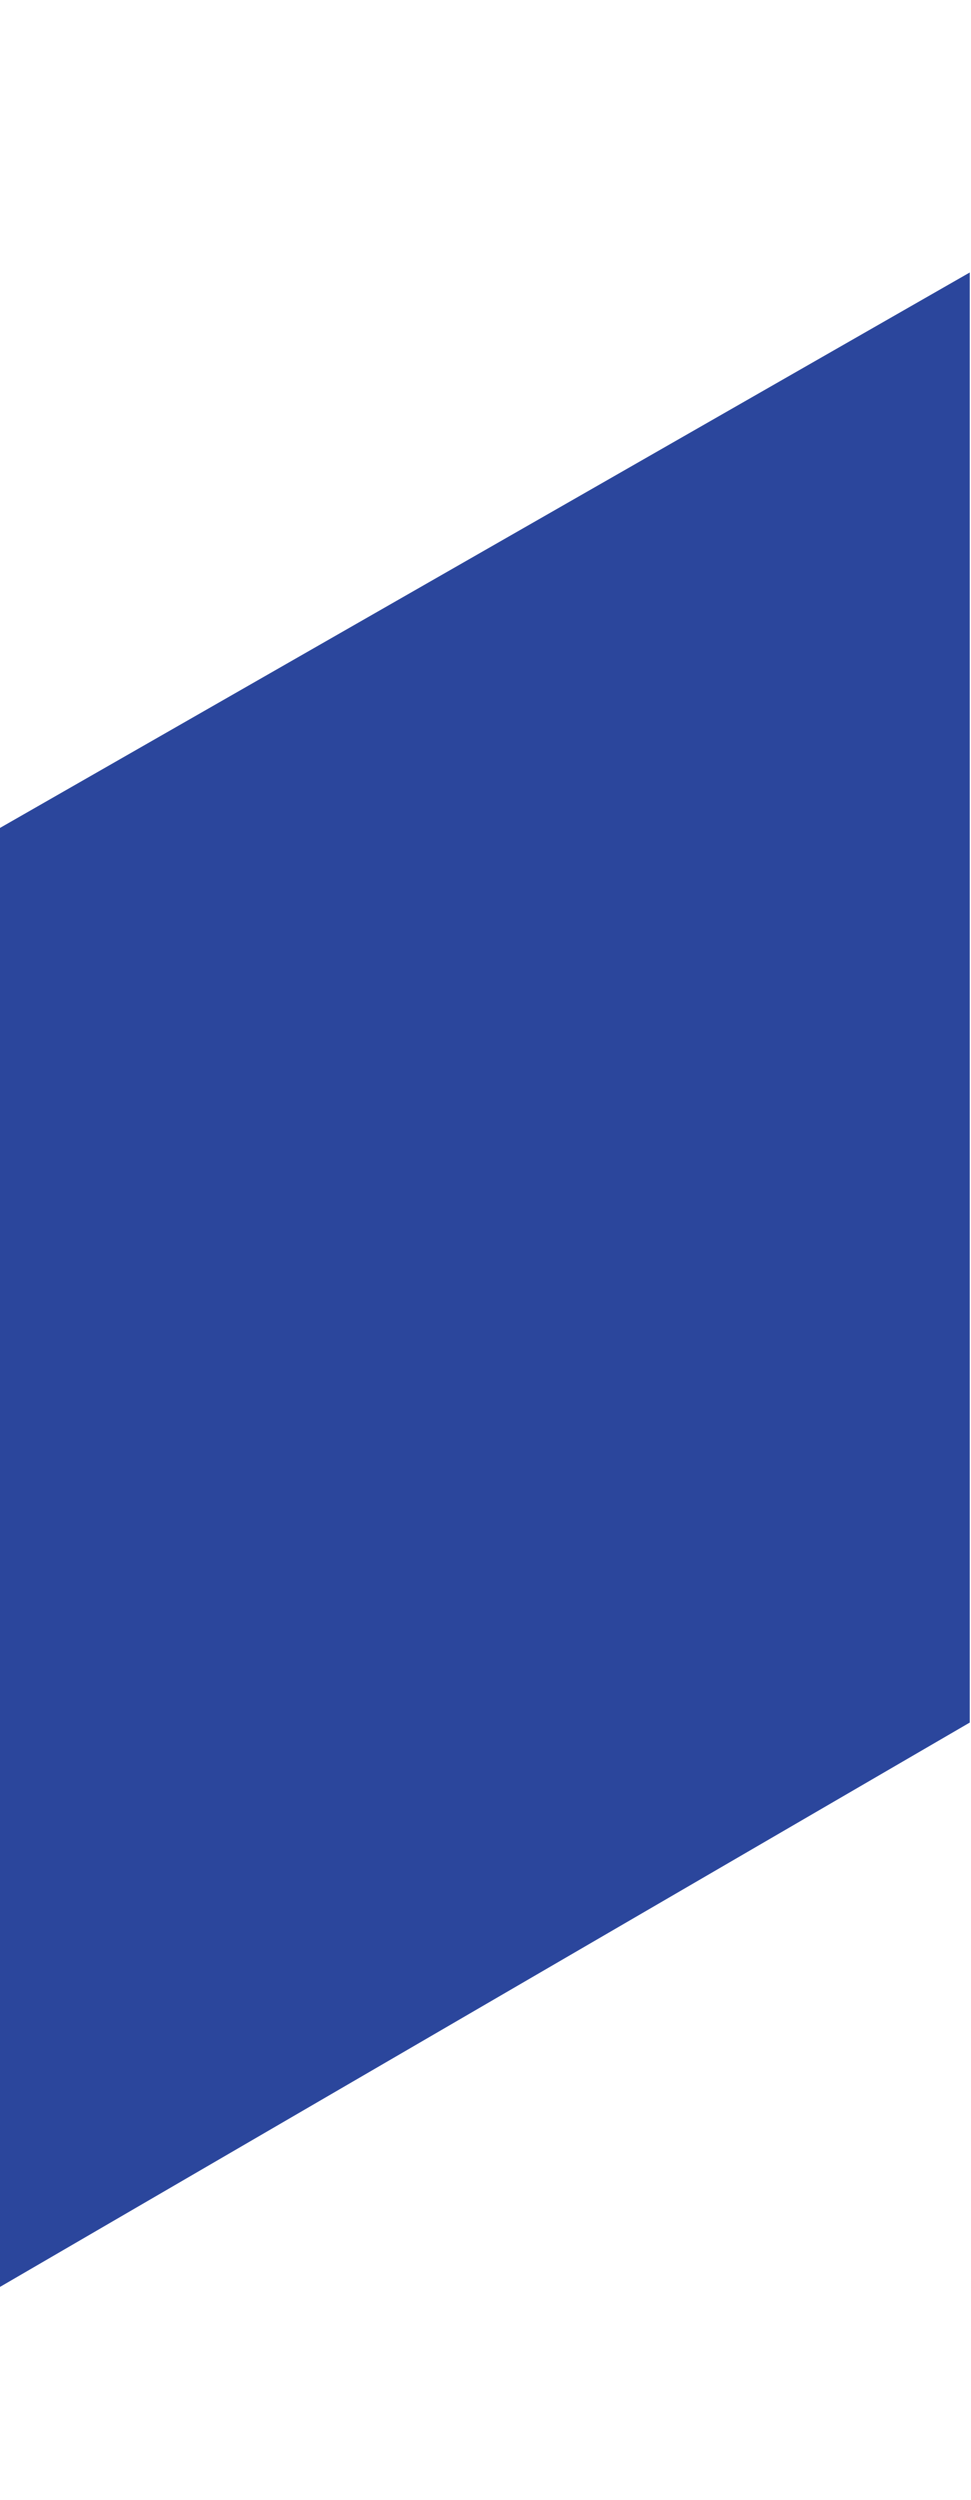 <svg xmlns="http://www.w3.org/2000/svg" xmlns:xlink="http://www.w3.org/1999/xlink" width="75" height="193" viewBox="0 0 75 193">
  <defs>
    <clipPath id="clip-path">
      <rect id="Retângulo_117331" data-name="Retângulo 117331" width="75" height="193" transform="translate(0 2372)" fill="#fff"/>
    </clipPath>
  </defs>
  <g id="graf_esq" data-name="graf esq" transform="translate(0 -2372)" clip-path="url(#clip-path)">
    <path id="graf-esq" d="M-5591.8,4041.629V3925.75l428.817-245.469v111.94Z" transform="translate(5237.887 -1287.246)" fill="#2b469c"/>
  </g>
</svg>
